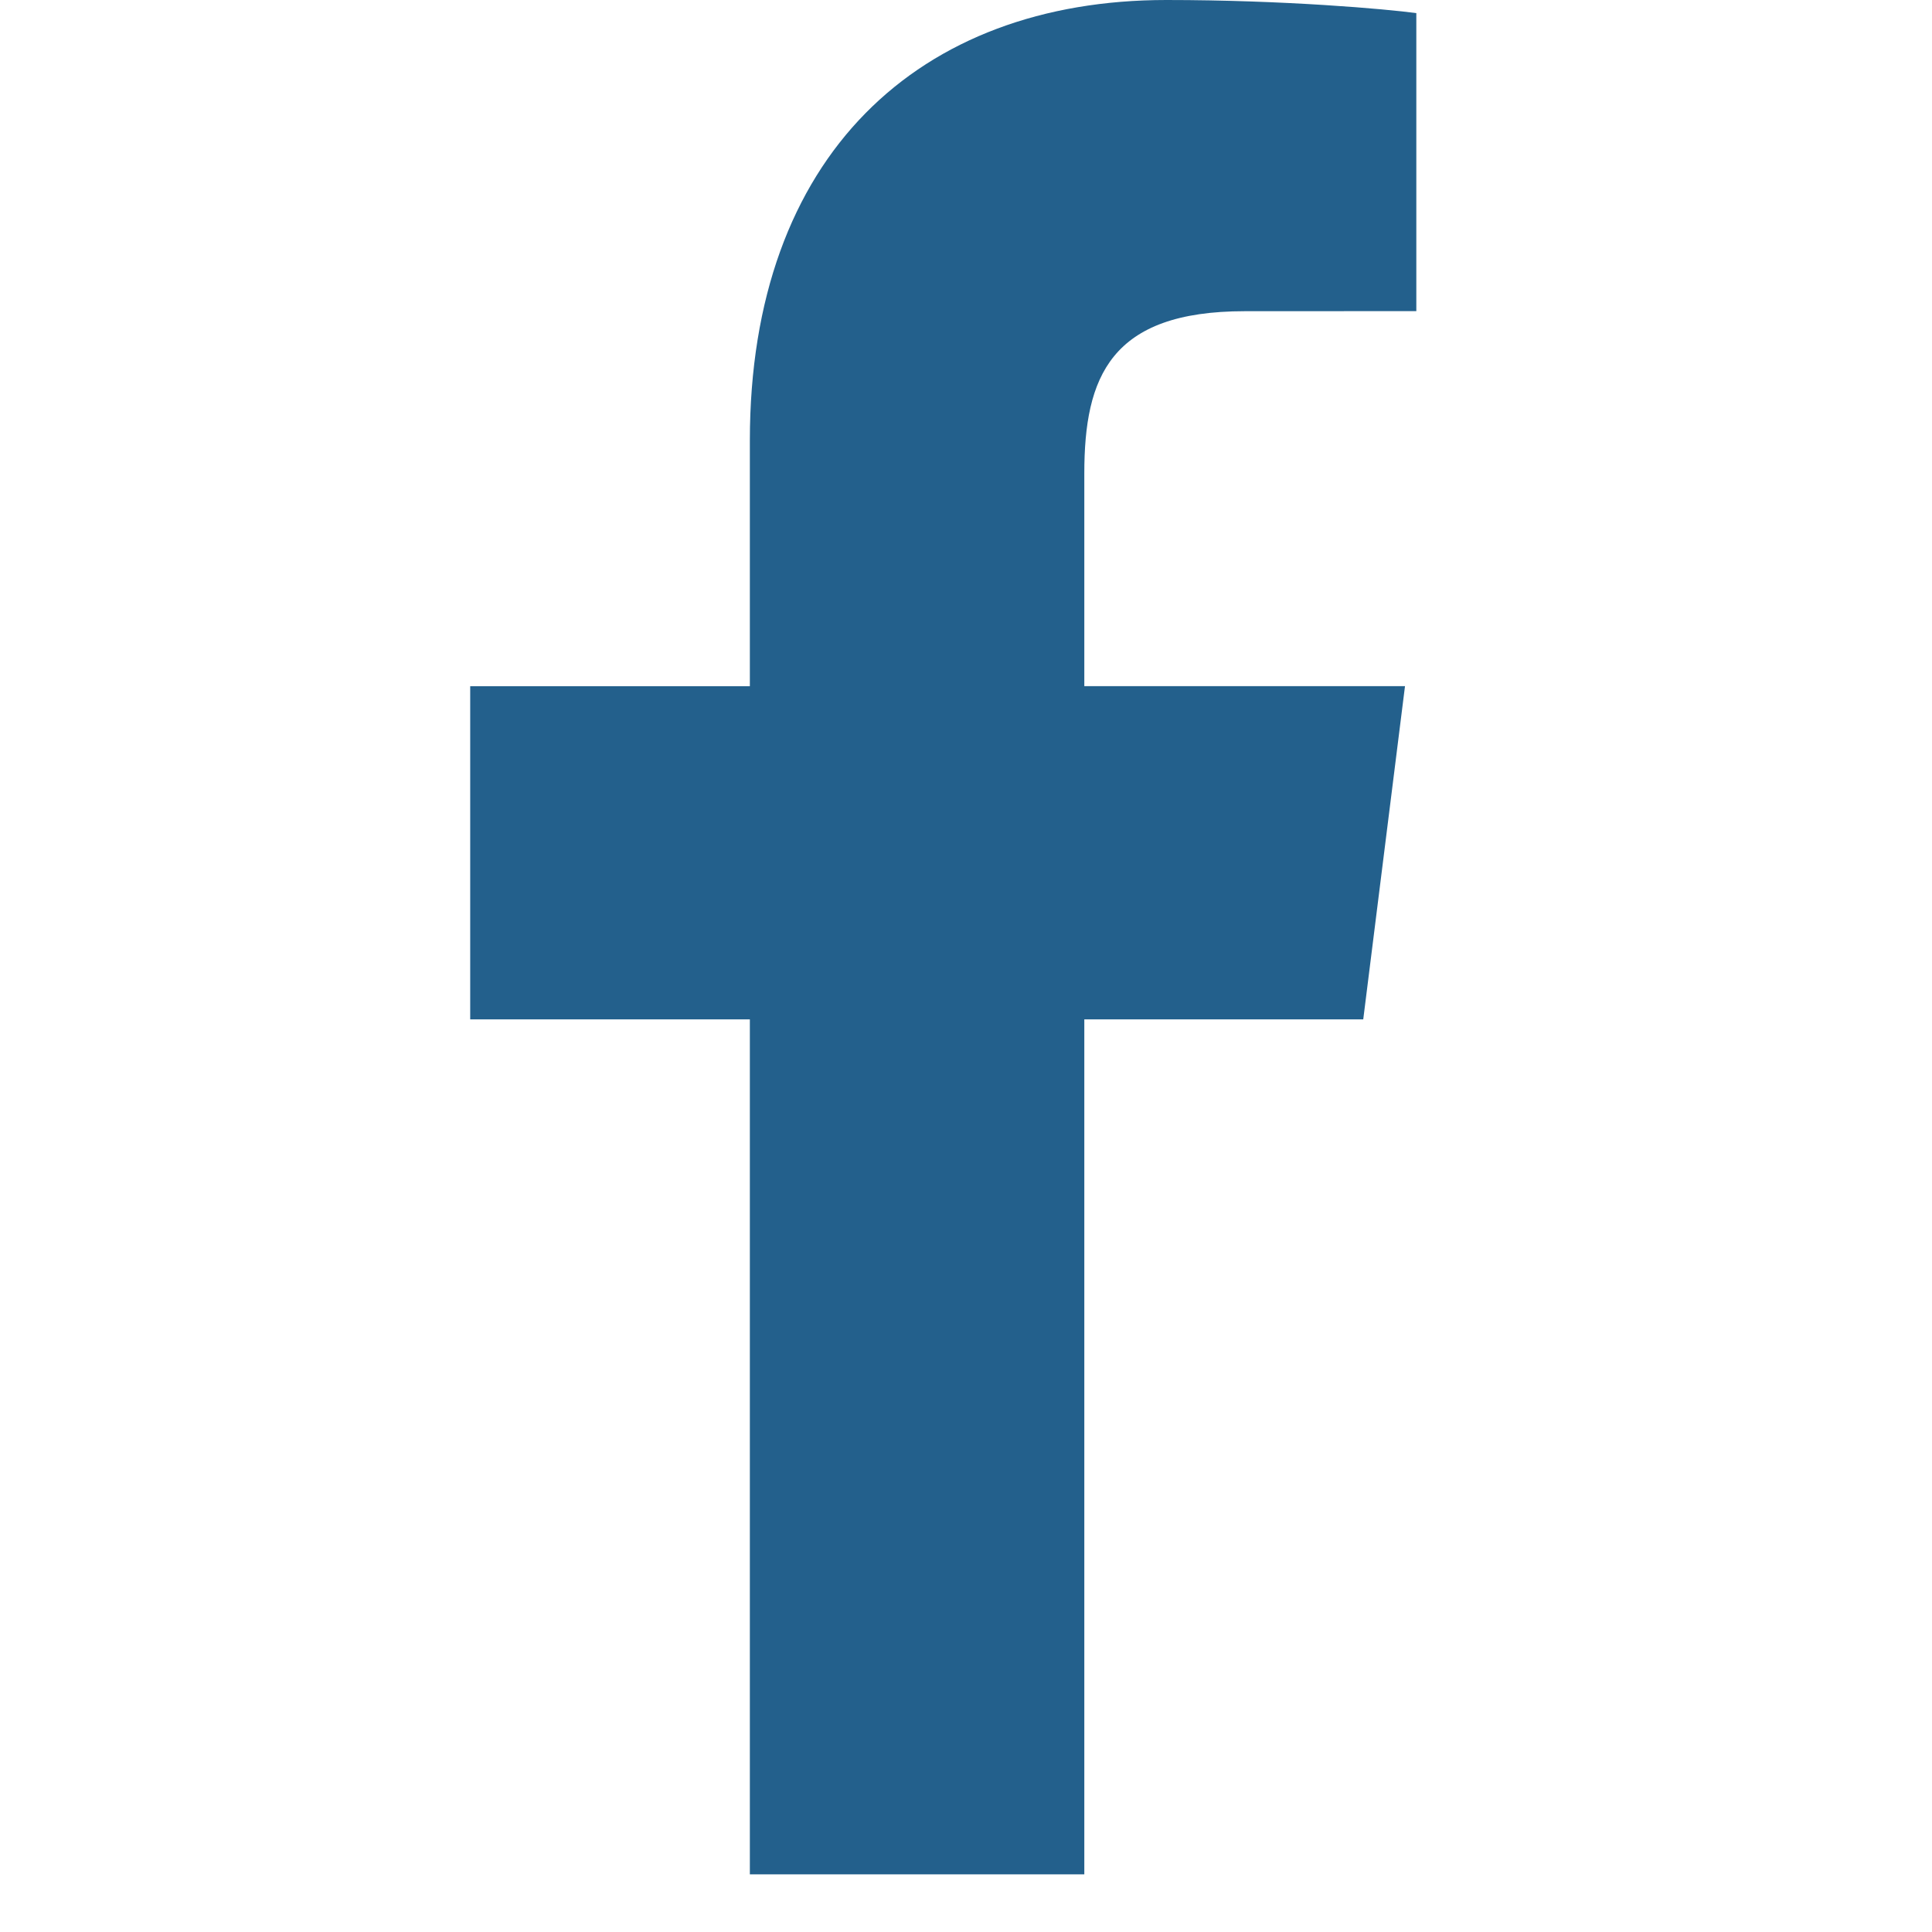 <svg width="80" height="80" viewBox="0 0 80 80" fill="none" xmlns="http://www.w3.org/2000/svg">
<g clip-path="url(#clip0_10_5456)">
<path fill-rule="evenodd" clip-rule="evenodd" d="M44.899 42.21H56.449L58.178 28.412H44.899V19.603C44.899 15.609 45.977 12.886 51.545 12.886L58.647 12.883V0.543C57.418 0.376 53.203 0 48.299 0C38.06 0 31.05 6.43 31.05 18.238V28.413H19.47V42.21H31.05V77.613L44.899 77.612V42.21Z" fill="#23608C"/>
</g>
<defs>
<clipPath id="clip0_10_5456">
<rect width="40" height="80" fill="white" transform="translate(19.47)"/>
</clipPath>
</defs>
</svg>
